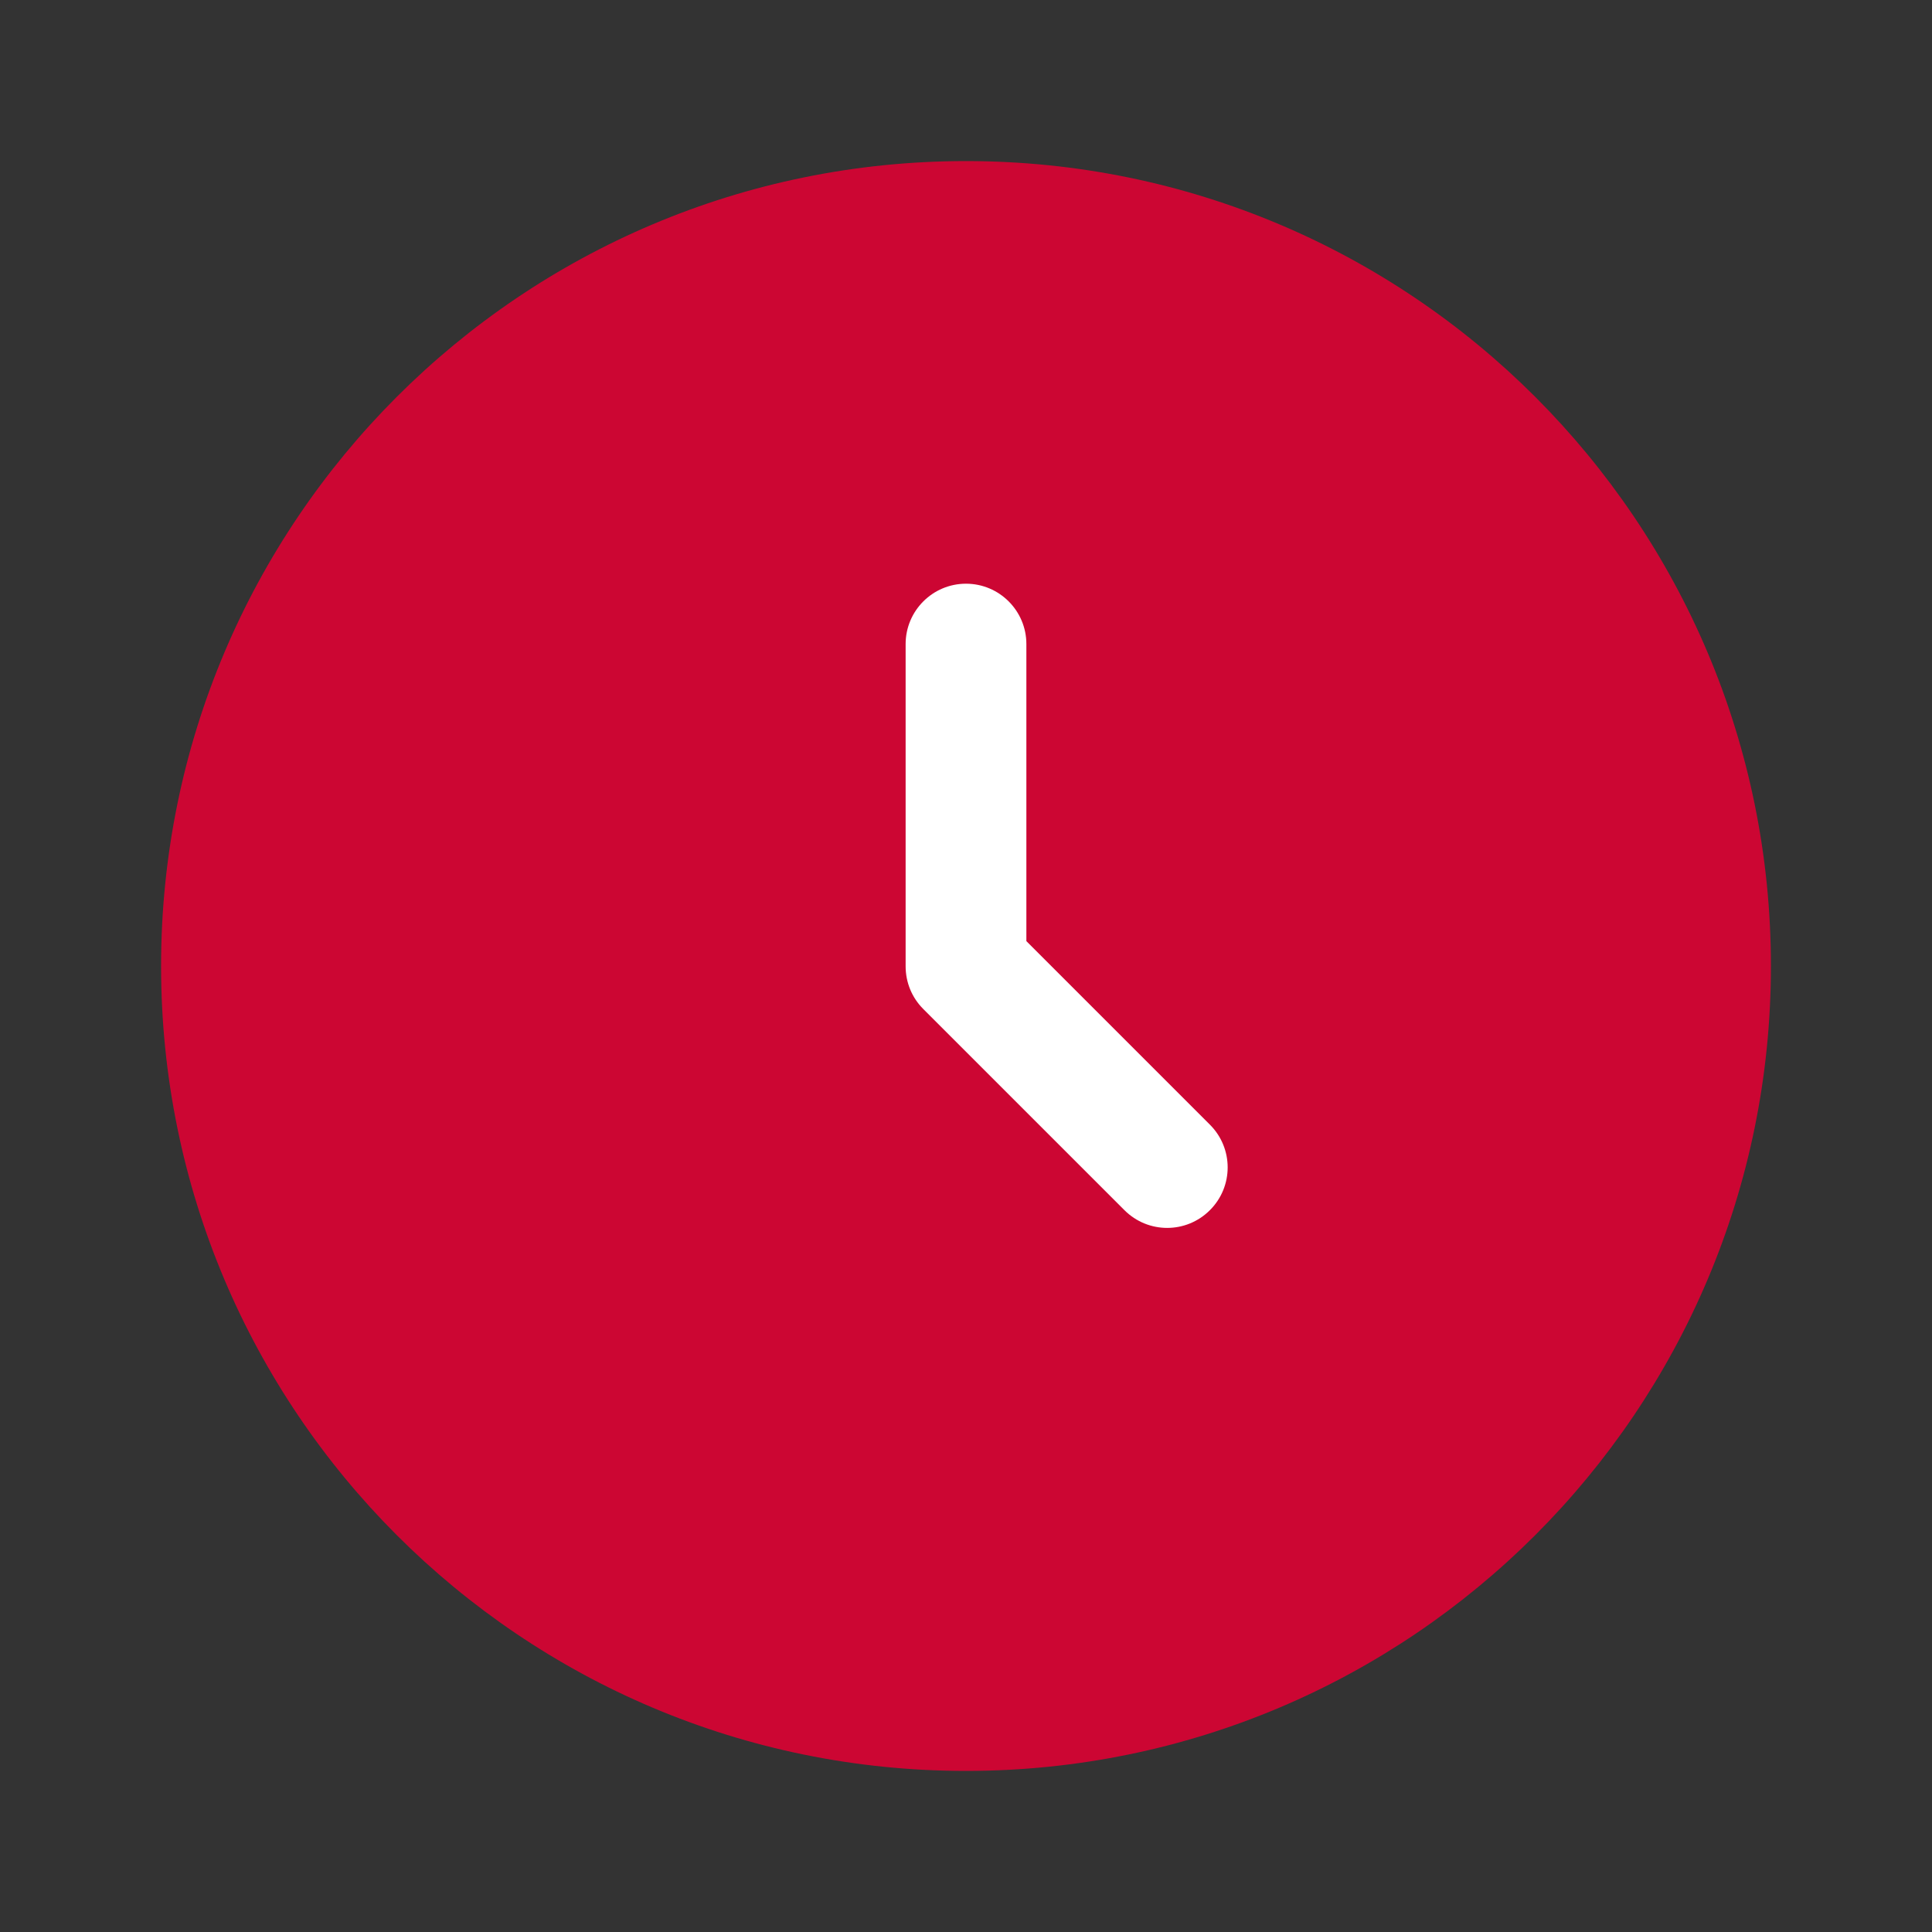 <?xml version="1.0" encoding="utf-8"?>
<!-- Generator: Adobe Illustrator 26.5.3, SVG Export Plug-In . SVG Version: 6.00 Build 0)  -->
<svg version="1.1" id="Layer_1" xmlns="http://www.w3.org/2000/svg" xmlns:xlink="http://www.w3.org/1999/xlink" x="0px" y="0px"
	 viewBox="0 0 800 800" style="enable-background:new 0 0 800 800;" xml:space="preserve">
<rect x="0" y="0" width="800" height="800" fill="#333333" stroke="none"/>
<style type="text/css">
	.st0{fill:#CC0633;}
	.st1{fill-rule:evenodd;clip-rule:evenodd;fill:#FFFFFF;}
</style>
<path class="st0" d="M733.3,400c0,184.1-149.2,333.3-333.3,333.3C215.9,733.3,66.7,584.1,66.7,400C66.7,215.9,215.9,66.7,400,66.7
	C584.1,66.7,733.3,215.9,733.3,400z"/>
<path class="st1" d="M400,241.7c13.8,0,25,11.2,25,25v123l76,76c9.8,9.8,9.8,25.6,0,35.4s-25.6,9.8-35.4,0l-83.3-83.3
	c-4.7-4.7-7.3-11-7.3-17.7V266.7C375,252.9,386.2,241.7,400,241.7z"/>
</svg>
